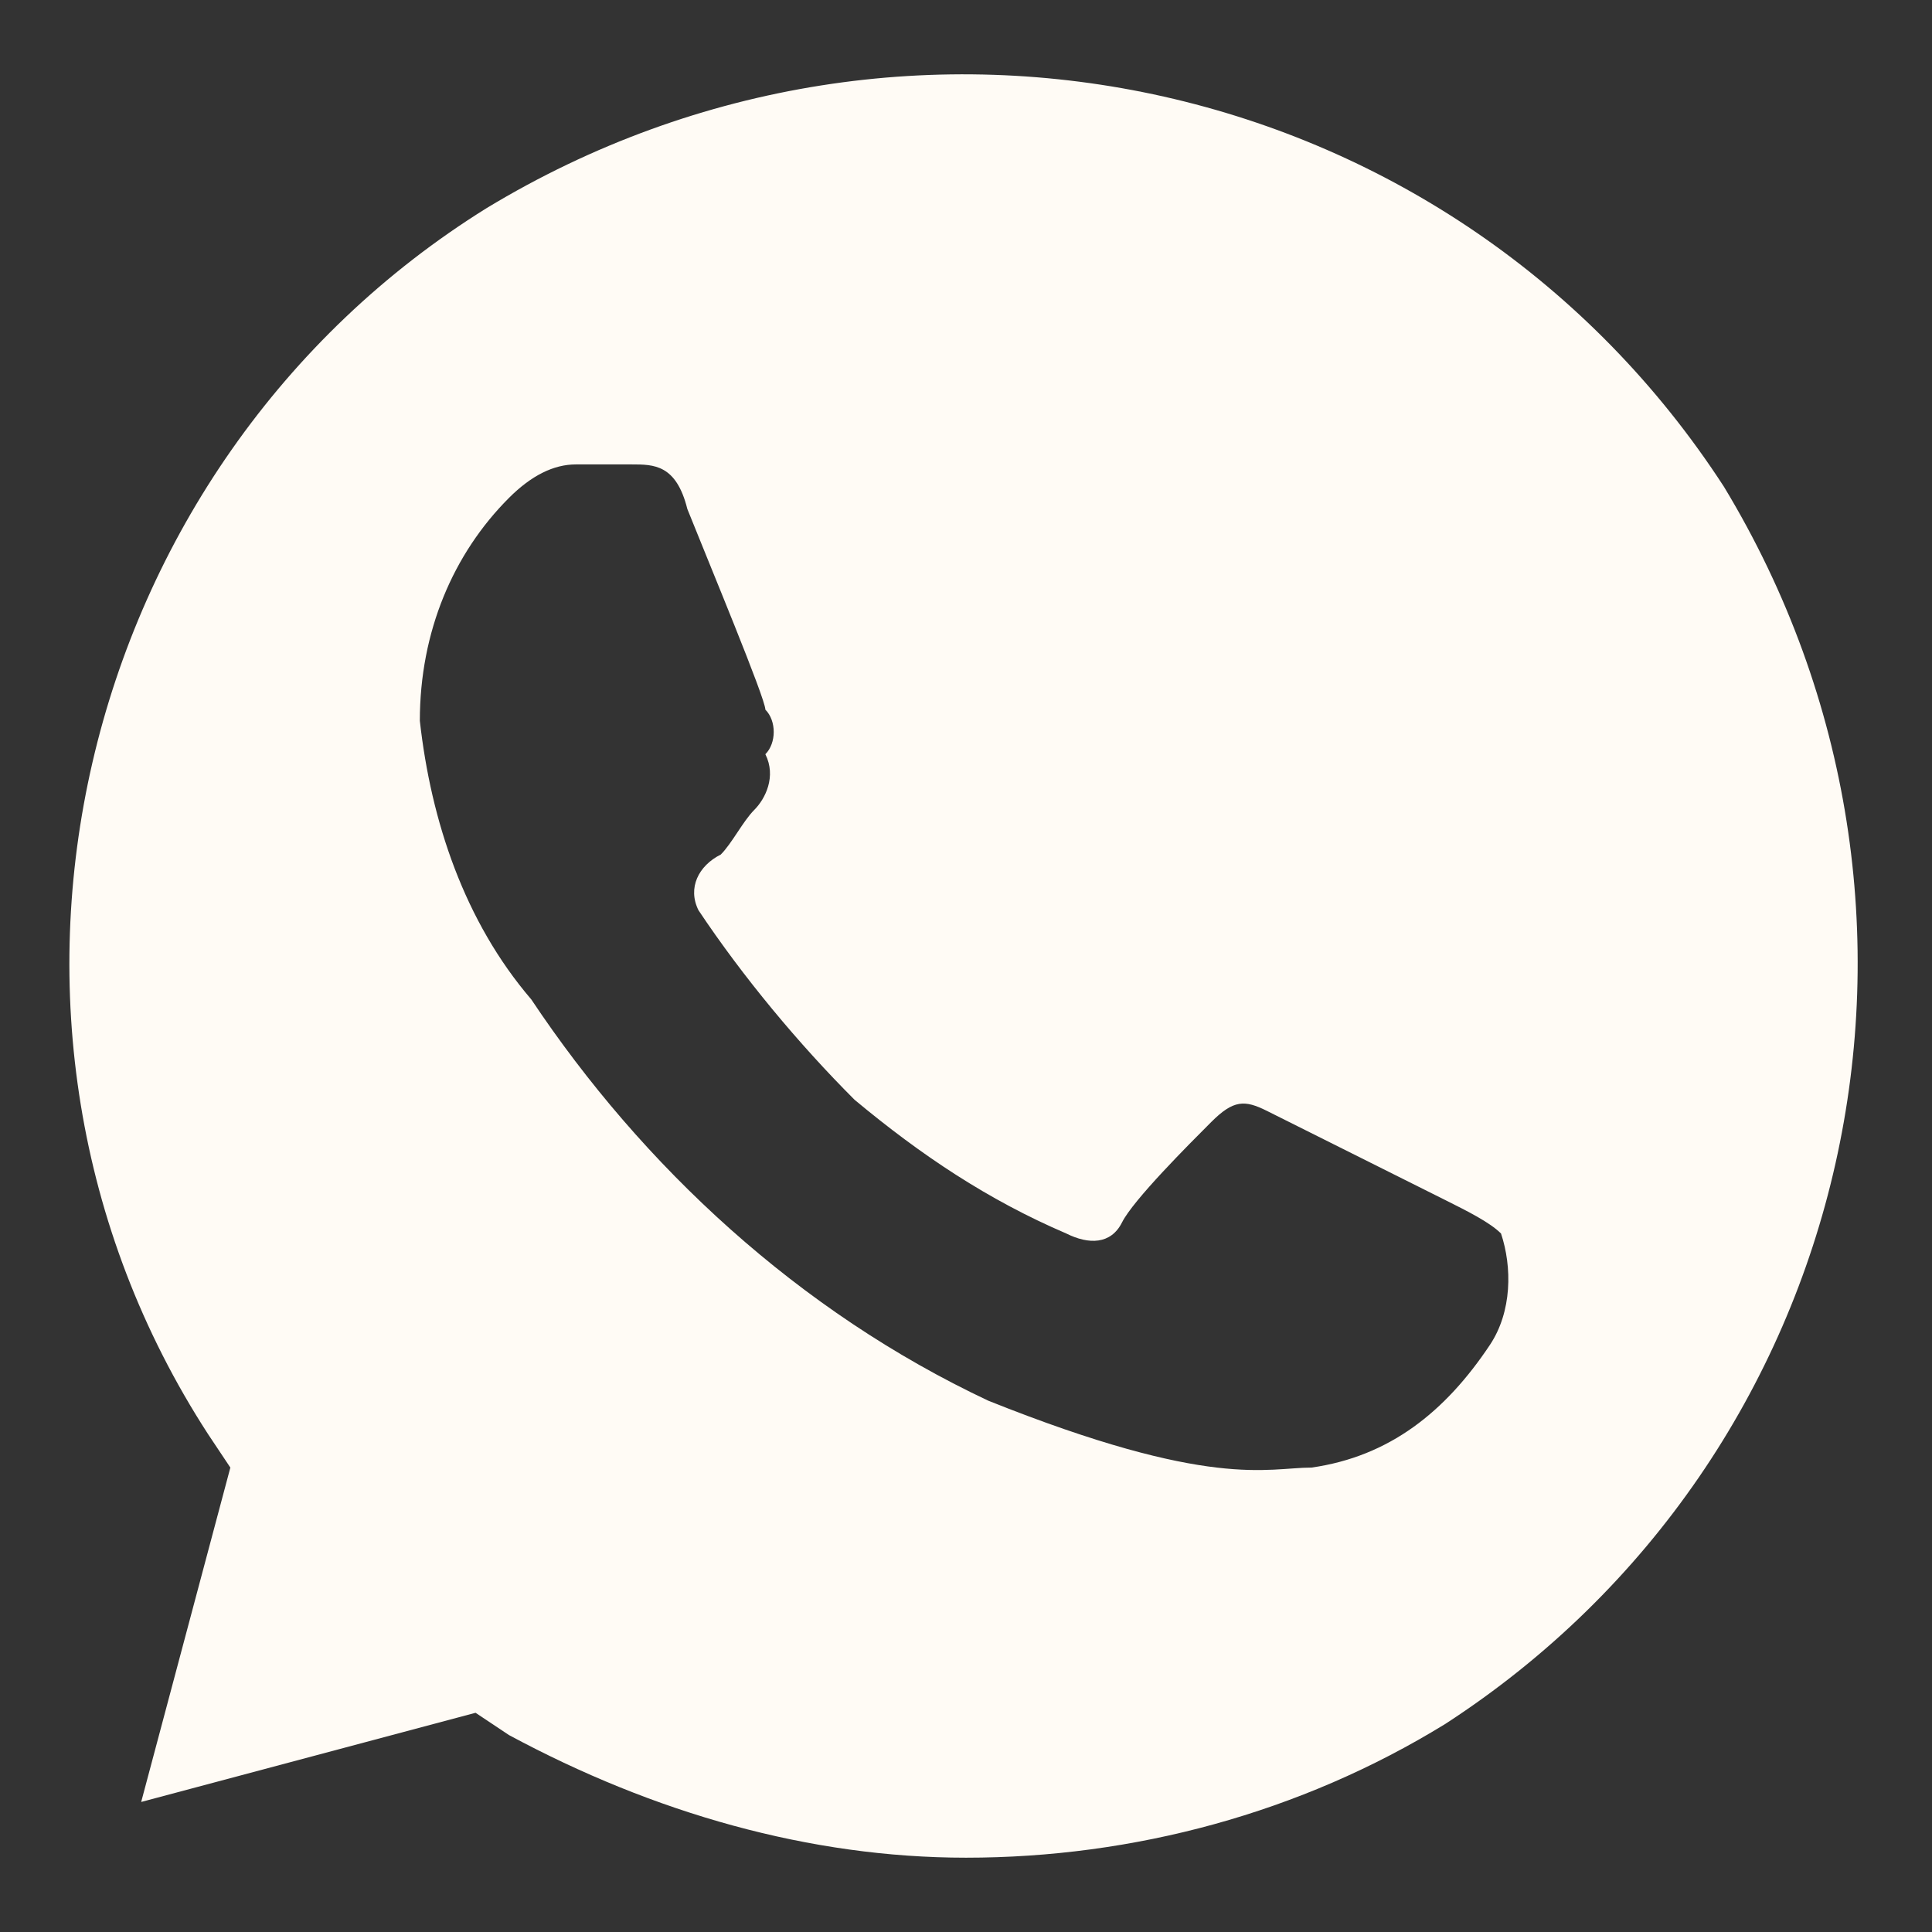 <?xml version="1.0" encoding="UTF-8"?> <svg xmlns="http://www.w3.org/2000/svg" width="13" height="13" viewBox="0 0 13 13" fill="none"><rect x="0" y="0" width="13" height="13" fill="#333333" stroke="none"/><path d="M11.6 3.275C9.8 0.5 6.125 -0.325 3.275 1.4C0.5 3.125 -0.4 6.875 1.4 9.65L1.55 9.875L0.95 12.125L3.2 11.525L3.425 11.675C4.4 12.2 5.45 12.5 6.5 12.5C7.625 12.5 8.75 12.2 9.725 11.6C12.5 9.8 13.325 6.125 11.6 3.275ZM10.025 9.05C9.725 9.5 9.35 9.8 8.825 9.875C8.525 9.875 8.15 10.025 6.65 9.425C5.375 8.825 4.325 7.85 3.575 6.725C3.125 6.2 2.9 5.525 2.825 4.85C2.825 4.25 3.05 3.725 3.425 3.35C3.575 3.2 3.725 3.125 3.875 3.125H4.25C4.4 3.125 4.55 3.125 4.625 3.425C4.775 3.8 5.15 4.7 5.15 4.775C5.225 4.85 5.225 5 5.15 5.075C5.225 5.225 5.15 5.375 5.075 5.45C5 5.525 4.925 5.675 4.85 5.75C4.7 5.825 4.625 5.975 4.7 6.125C5 6.575 5.375 7.025 5.75 7.4C6.2 7.775 6.65 8.075 7.175 8.3C7.325 8.375 7.475 8.375 7.55 8.225C7.625 8.075 8 7.7 8.15 7.55C8.3 7.4 8.375 7.4 8.525 7.475L9.725 8.075C9.875 8.15 10.025 8.225 10.1 8.3C10.175 8.525 10.175 8.825 10.025 9.05Z" fill="#FFFBF5"></path></svg> 